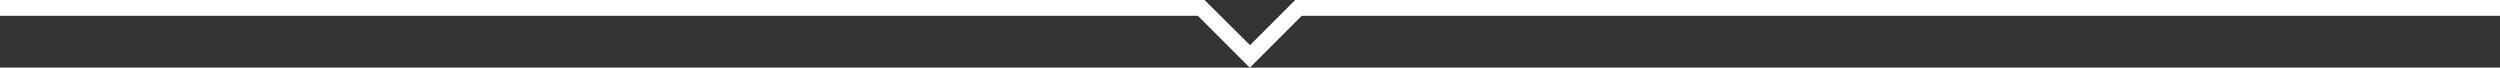 <?xml version="1.0" encoding="utf-8"?>
<!-- Generator: Adobe Illustrator 17.1.0, SVG Export Plug-In . SVG Version: 6.00 Build 0)  -->
<!DOCTYPE svg PUBLIC "-//W3C//DTD SVG 1.1//EN" "http://www.w3.org/Graphics/SVG/1.1/DTD/svg11.dtd">
<svg version="1.1" id="Layer_1" xmlns="http://www.w3.org/2000/svg" xmlns:xlink="http://www.w3.org/1999/xlink" x="0px" y="0px"
	 viewBox="29.8 271.6 902.4 24.4" enable-background="new 29.8 271.6 902.4 24.4" xml:space="preserve">
<rect x="29.8" y="271.6" width="902.4" height="24.4" fill="#333333" stroke="none"/>
<polygon fill="#FFFFFF" points="932.2,271.6 497.3,271.6 497.3,271.6 497.3,271.6 481,287.9 464.6,271.6 464.6,271.6 29.8,271.6 
	29.8,277.3 462.2,277.3 480.9,296 481,295.9 481,296 499.7,277.3 932.2,277.3 "/>
</svg>
